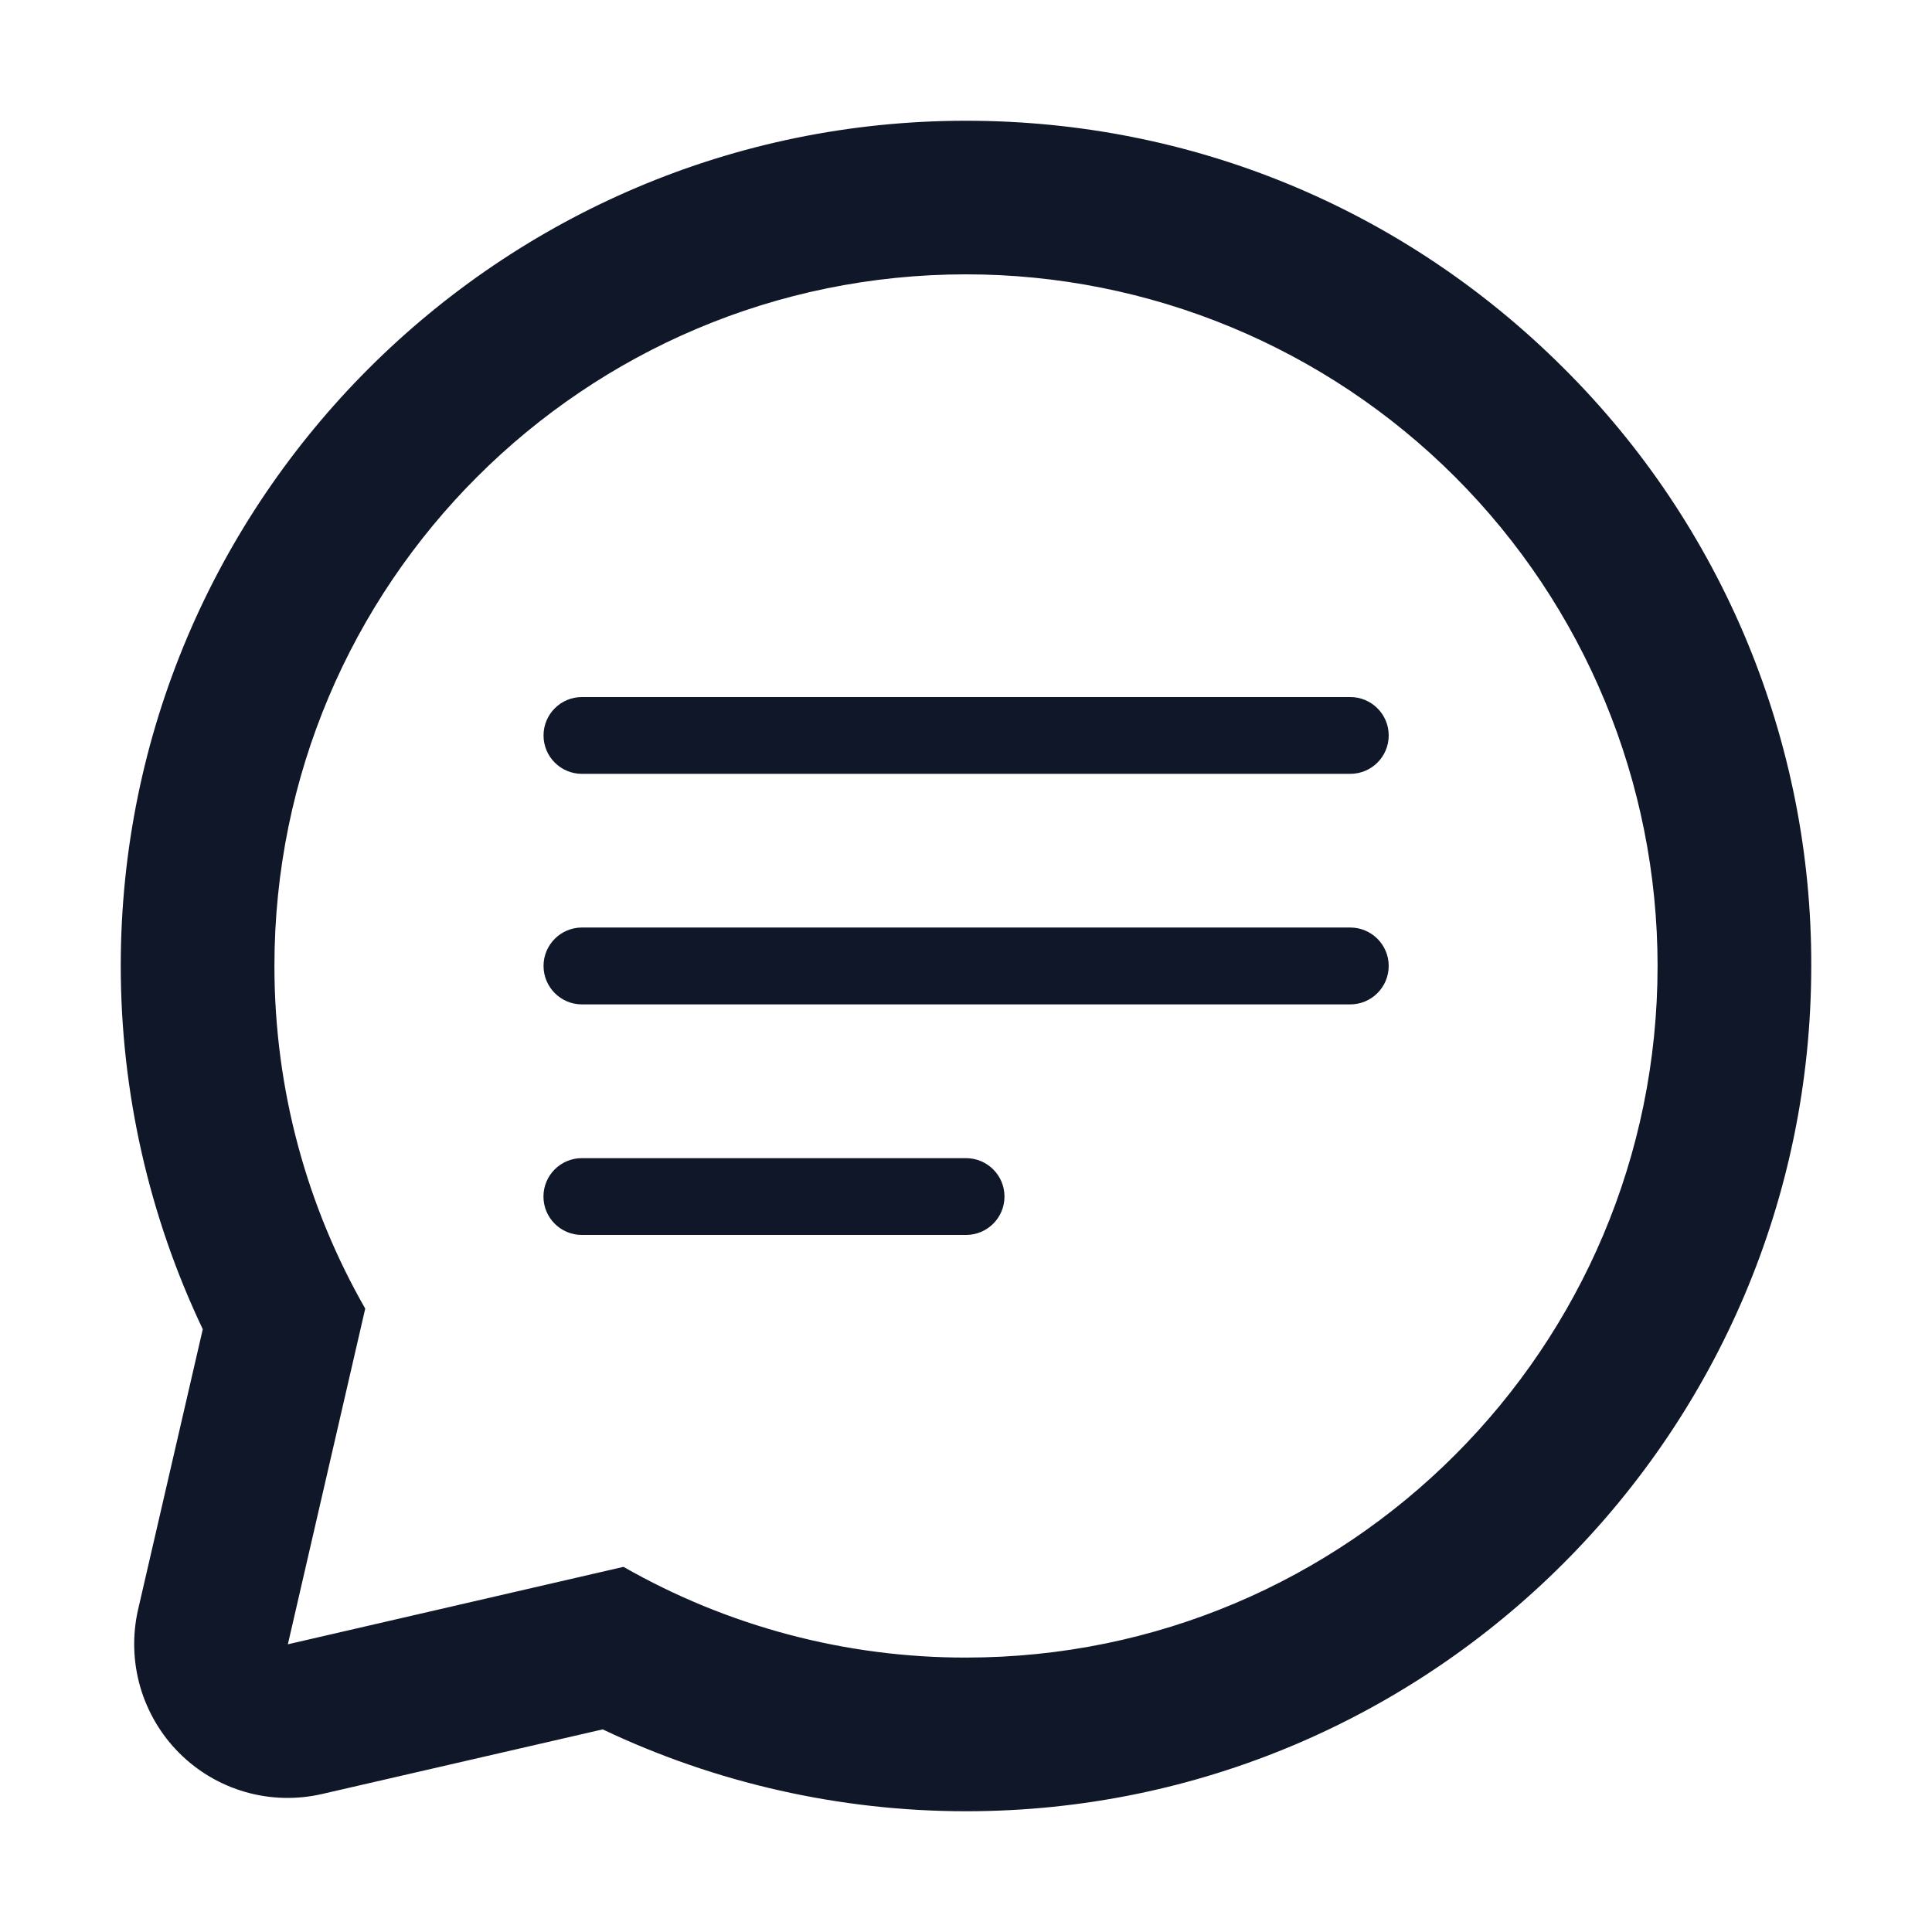 <svg width="24" height="24" viewBox="0 0 24 24" fill="none" xmlns="http://www.w3.org/2000/svg">
<g id="T2/feature/chat_24px">
<g id="Vector">
<path d="M12.001 20.591C16.745 20.591 20.591 16.742 20.591 11.999C20.591 9.72 19.686 7.535 18.075 5.924C16.464 4.313 14.28 3.408 12.001 3.408C7.258 3.408 3.409 7.255 3.409 11.999C3.409 13.548 3.819 15.001 4.537 16.256L3.576 20.426L7.745 19.464C9.041 20.204 10.508 20.593 12.001 20.591ZM12.001 22.5C10.436 22.5 8.89 22.15 7.487 21.483L4.004 22.285C3.689 22.358 3.36 22.35 3.049 22.261C2.738 22.172 2.455 22.005 2.226 21.776C1.997 21.547 1.831 21.263 1.741 20.952C1.652 20.64 1.643 20.312 1.715 19.996L2.519 16.512C1.851 15.109 1.5 13.563 1.5 11.998C1.5 6.21 6.211 1.5 12.001 1.5C14.806 1.5 17.441 2.592 19.425 4.574C20.403 5.547 21.178 6.704 21.706 7.978C22.233 9.253 22.504 10.619 22.5 11.999C22.5 17.789 17.791 22.5 12.001 22.5Z" fill="#0F1729"/>
<path fill-rule="evenodd" clip-rule="evenodd" d="M6.752 9.136C6.752 8.872 6.966 8.659 7.229 8.659H16.773C17.037 8.659 17.251 8.872 17.251 9.136C17.251 9.4 17.037 9.613 16.773 9.613H7.229C6.966 9.613 6.752 9.4 6.752 9.136Z" fill="#0F1729"/>
<path fill-rule="evenodd" clip-rule="evenodd" d="M6.752 11.999C6.752 11.736 6.966 11.522 7.229 11.522H16.773C17.037 11.522 17.251 11.736 17.251 11.999C17.251 12.263 17.037 12.477 16.773 12.477H7.229C6.966 12.477 6.752 12.263 6.752 11.999Z" fill="#0F1729"/>
<path fill-rule="evenodd" clip-rule="evenodd" d="M6.751 14.864C6.751 14.6 6.965 14.387 7.228 14.387H12C12.264 14.387 12.478 14.6 12.478 14.864C12.478 15.128 12.264 15.341 12 15.341H7.228C6.965 15.341 6.751 15.128 6.751 14.864Z" fill="#0F1729"/>
</g>
</g>
</svg>

